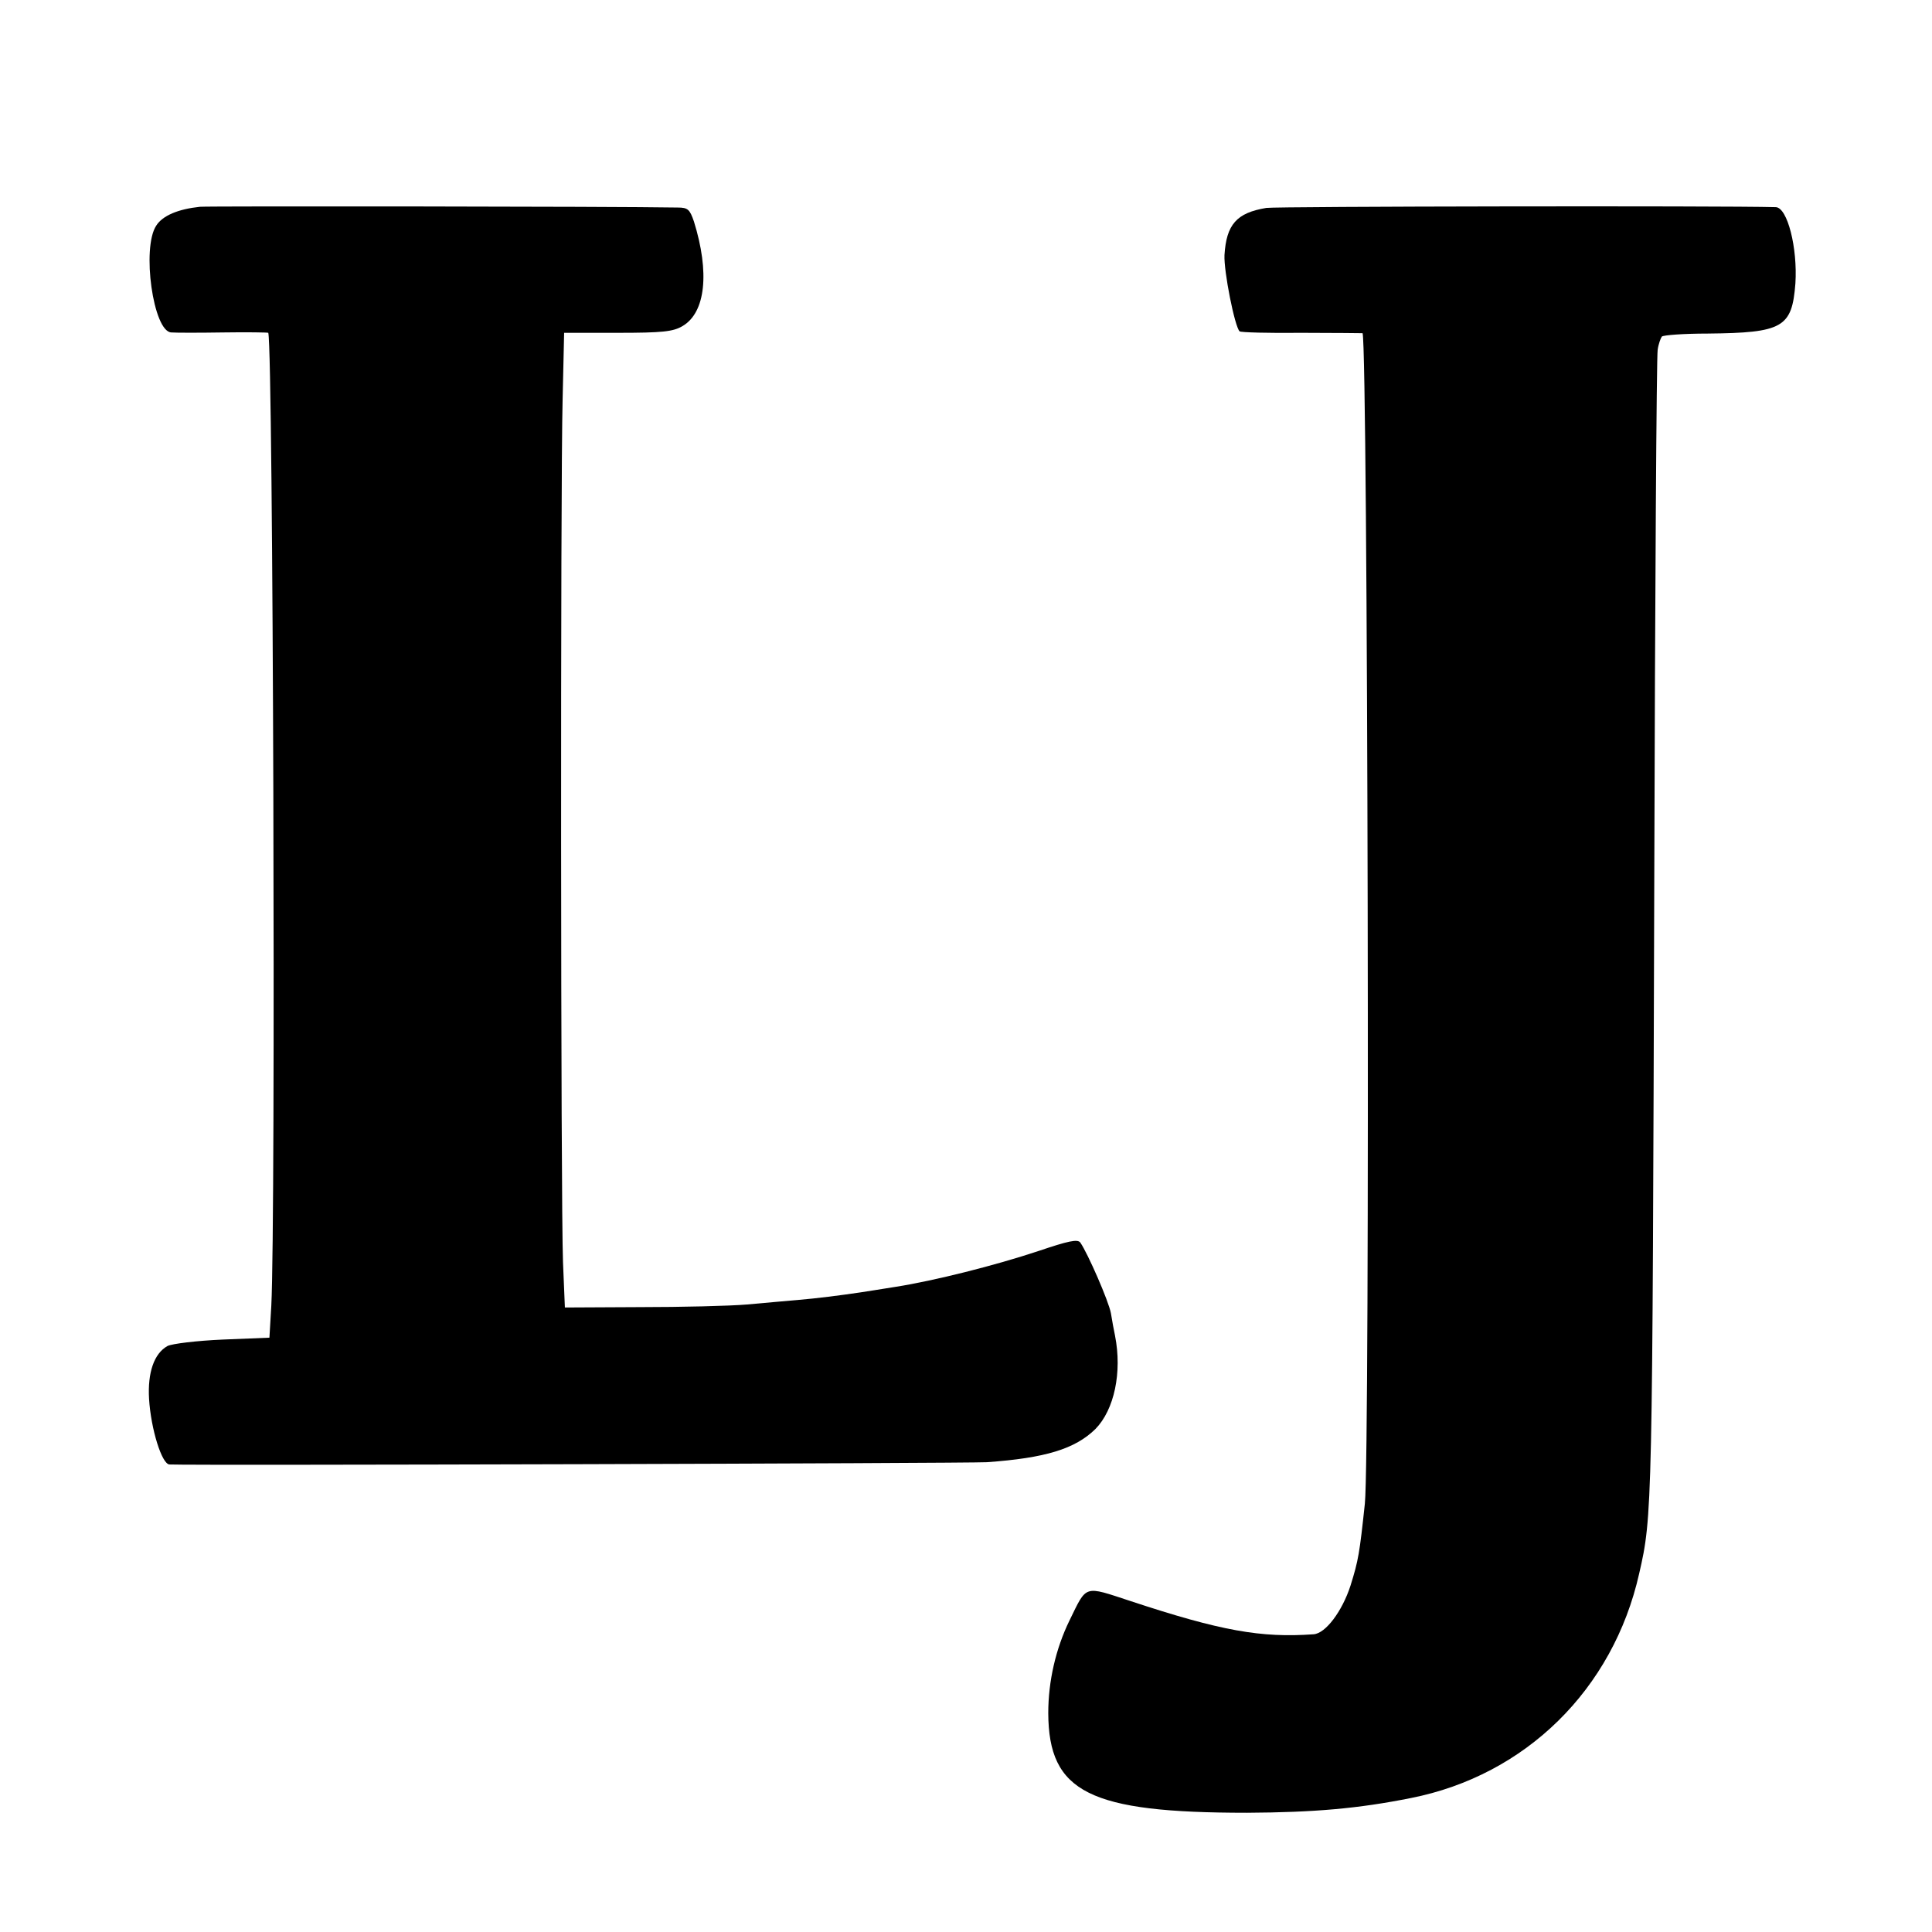 <?xml version="1.0" standalone="no"?>
<!DOCTYPE svg PUBLIC "-//W3C//DTD SVG 20010904//EN"
 "http://www.w3.org/TR/2001/REC-SVG-20010904/DTD/svg10.dtd">
<svg version="1.0" xmlns="http://www.w3.org/2000/svg"
 width="512pt" height="512pt" viewBox="0 0 512 512"
 preserveAspectRatio="xMidYMid meet">
<g transform="translate(0,512) scale(0.1,-0.1)"
fill="#000000" stroke="none">
<path d="M530 4572 c-57 -6 -99 -23 -116 -50 -39 -59 -8 -281 40 -283 12 -1
74 -1 139 0 64 1 117 0 118 -1 13 -52 20 -2347 8 -2578 l-5 -85 -124 -5 c-69
-3 -134 -11 -146 -17 -36 -20 -53 -71 -49 -140 5 -81 34 -173 54 -174 63 -3
2111 3 2166 6 155 11 234 35 288 88 50 51 71 150 52 247 -3 14 -8 41 -11 60
-6 32 -61 158 -81 187 -7 10 -33 4 -110 -22 -117 -39 -277 -79 -378 -95 -38
-6 -81 -13 -95 -15 -54 -8 -117 -16 -165 -20 -27 -2 -88 -8 -135 -12 -47 -4
-175 -7 -284 -7 l-199 -1 -5 120 c-6 158 -7 2059 -1 2287 l4 176 142 0 c118 0
147 3 172 18 61 36 72 142 30 277 -11 32 -16 37 -43 37 -168 3 -1247 4 -1266
2z"/>
<path d="M3356 4569 c-79 -13 -106 -44 -111 -125 -2 -43 27 -189 40 -202 2 -3
77 -5 165 -4 88 0 160 -1 161 -1 14 -45 20 -2974 6 -3102 -14 -131 -17 -150
-38 -217 -22 -68 -66 -127 -98 -129 -139 -10 -246 9 -485 88 -125 41 -115 44
-162 -52 -36 -74 -56 -160 -56 -245 1 -210 109 -264 527 -264 178 1 294 11
434 39 304 60 536 288 605 595 35 153 35 161 40 1840 2 756 6 1388 9 1403 2
15 8 31 11 35 4 4 59 8 121 8 200 2 224 16 233 133 6 94 -21 201 -52 202 -147
4 -1323 2 -1350 -2z"/>
</g>
</svg>
